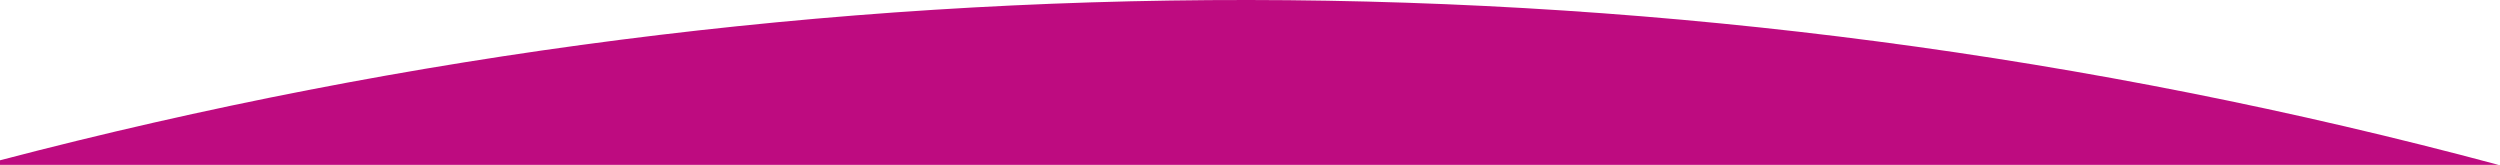 <?xml version="1.0" encoding="utf-8"?>
<svg xmlns="http://www.w3.org/2000/svg" fill="none" height="100%" overflow="visible" preserveAspectRatio="none" style="display: block;" viewBox="0 0 1122 74" width="100%">
<path d="M0 71.937C366.704 -24.136 753.991 -24.505 1121.35 73.996H0V71.937Z" fill="#BE0B80" id="Intersect"/>
</svg>